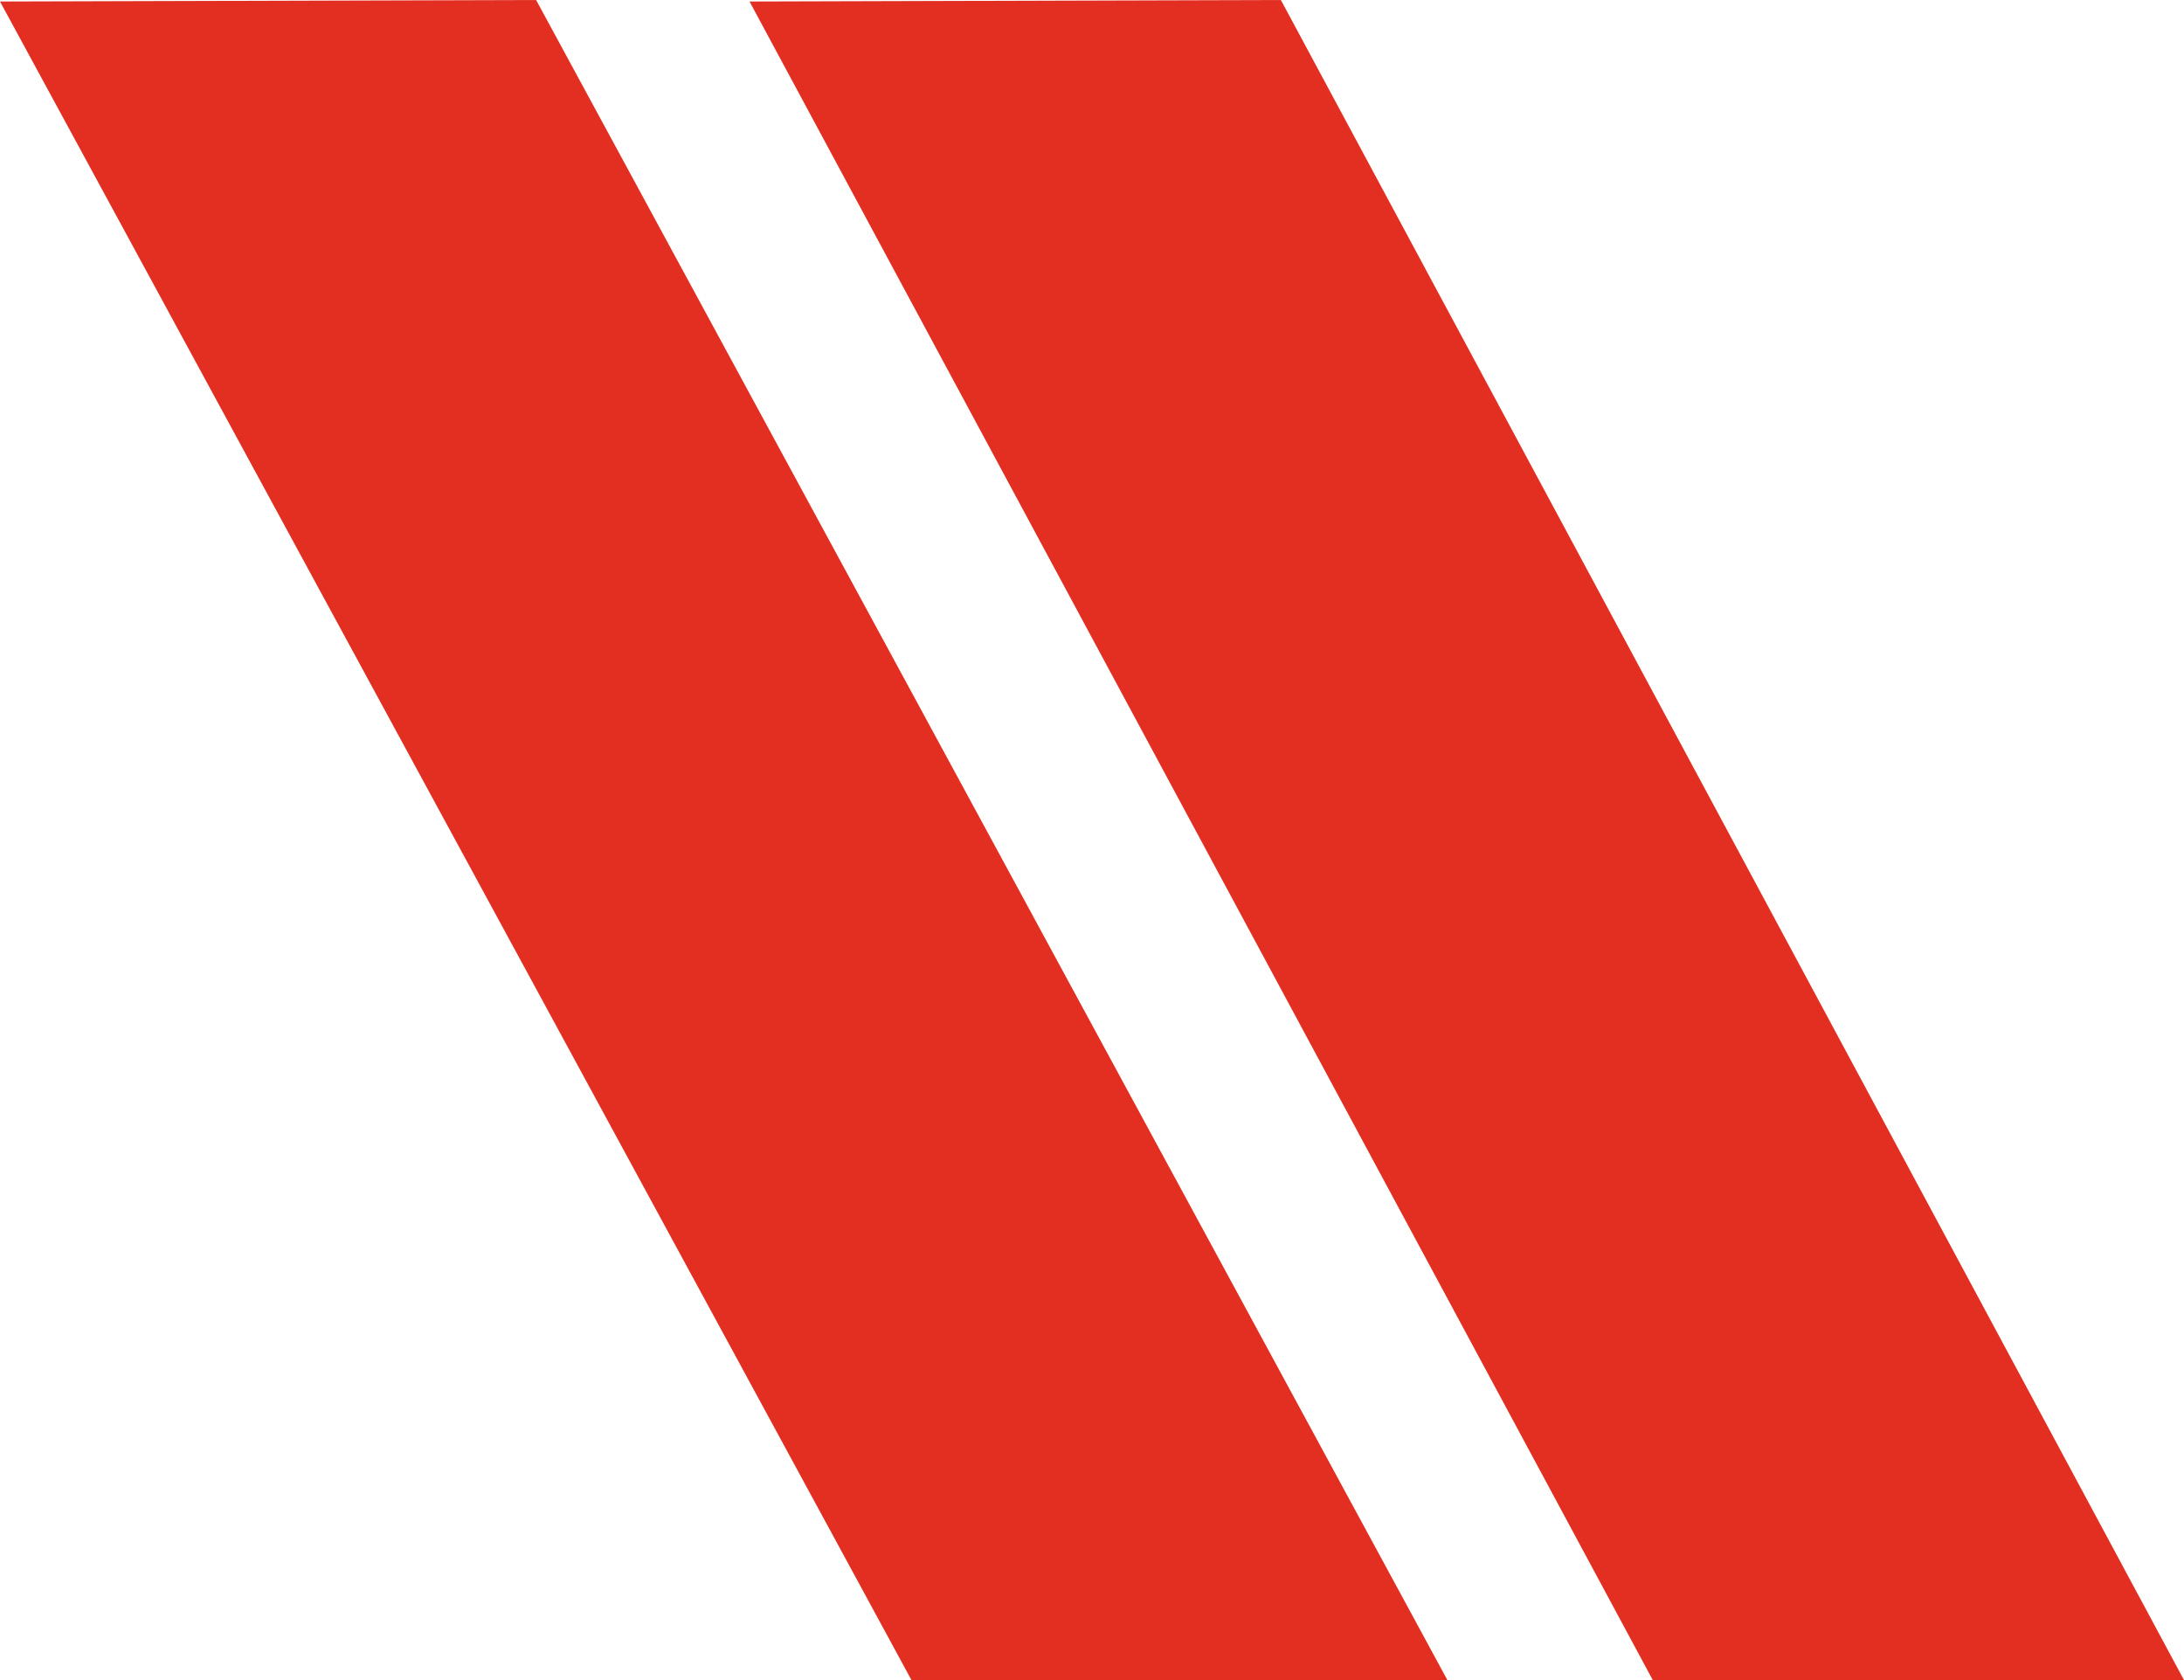 <?xml version="1.0" encoding="UTF-8"?> <svg xmlns="http://www.w3.org/2000/svg" width="169" height="130" viewBox="0 0 169 130" fill="none"> <path d="M70.529 130H112L41.485 0L0 0.117L70.529 130Z" fill="#E32E22"></path> <path d="M127.892 130H169L99.115 0L58 0.117L127.892 130Z" fill="#E32E22"></path> </svg> 